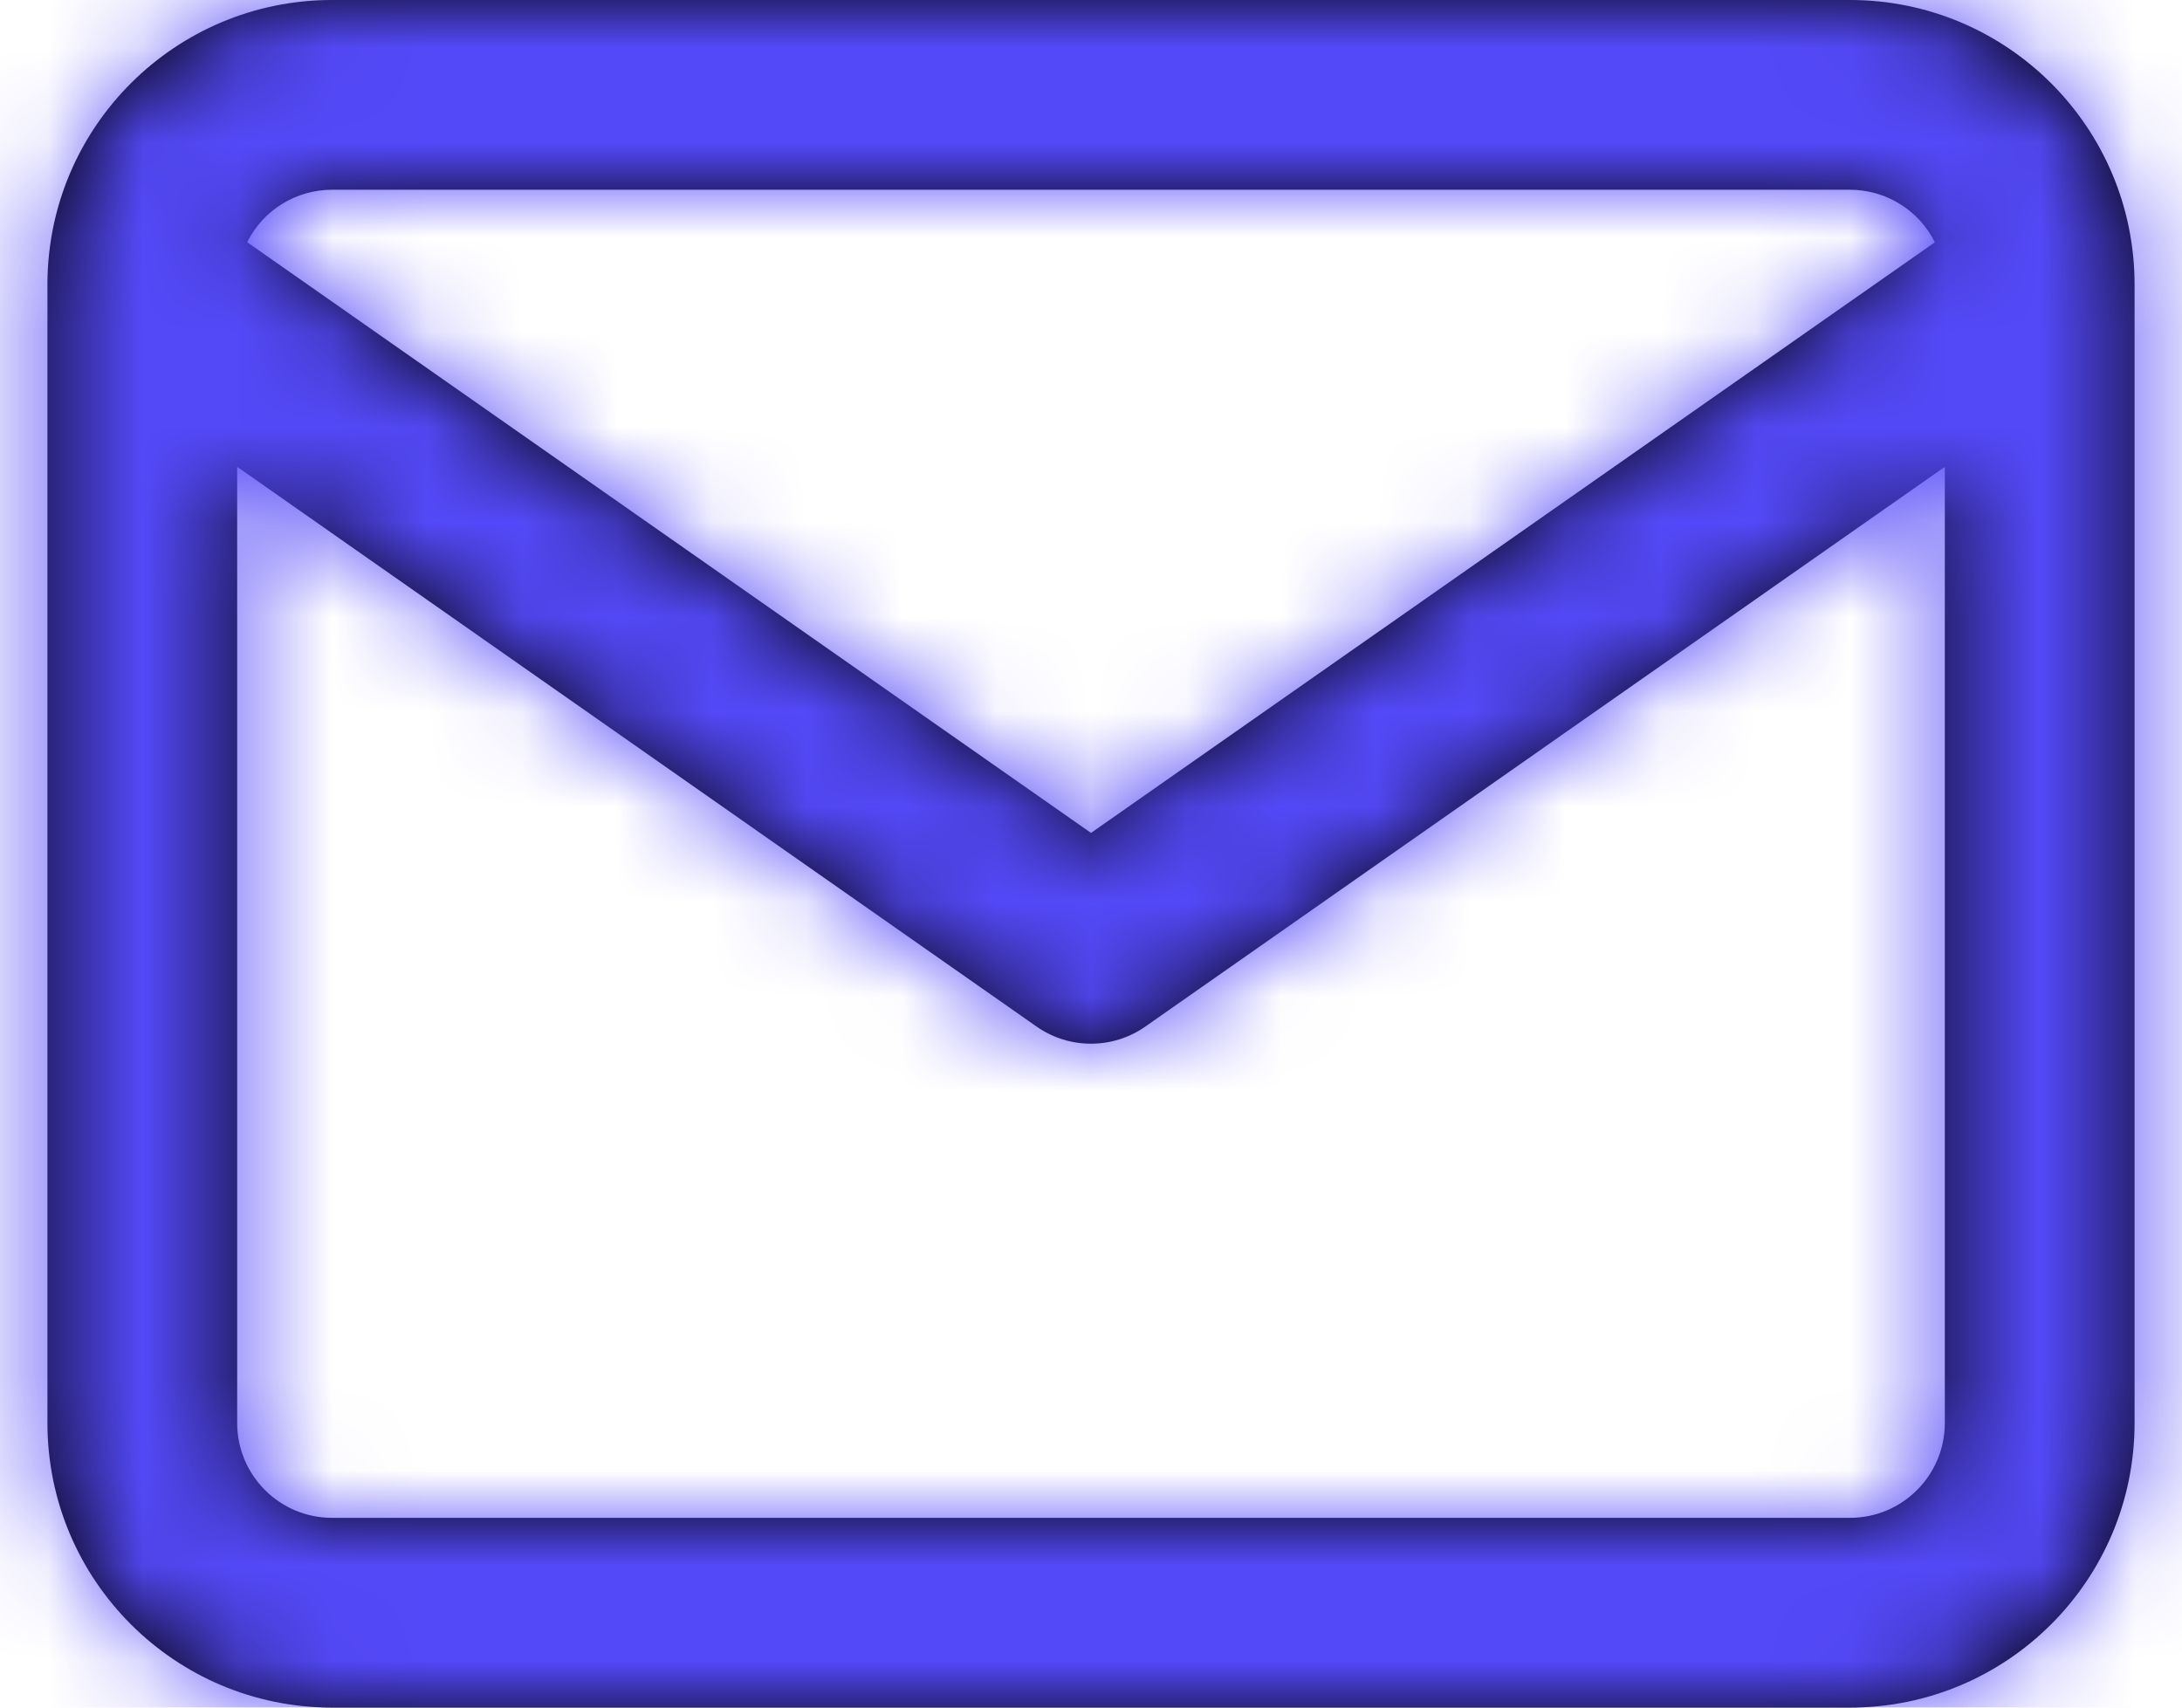 <svg width="23" height="18" viewBox="0 0 23 18" fill="none" xmlns="http://www.w3.org/2000/svg">
<path fill-rule="evenodd" clip-rule="evenodd" d="M3.5 18C1.843 18 0.5 16.657 0.5 15V3.01V2.98C0.511 1.331 1.851 -3.66458e-05 3.5 7.56726e-10H19.5C21.157 7.56726e-10 22.5 1.343 22.5 3V15C22.5 16.657 21.157 18 19.5 18H3.5ZM2.5 15C2.5 15.552 2.948 16 3.5 16H19.5C20.052 16 20.5 15.552 20.5 15V4.921L12.073 10.821C11.729 11.062 11.27 11.062 10.926 10.821L2.5 4.921V15ZM20.395 2.554L11.5 8.78L2.605 2.553C2.774 2.214 3.121 2 3.5 2H19.5C19.879 2 20.226 2.215 20.395 2.554Z" fill="black"/>
<mask id="mask0_3_2306" style="mask-type:luminance" maskUnits="userSpaceOnUse" x="0" y="0" width="23" height="18">
<path fill-rule="evenodd" clip-rule="evenodd" d="M3.5 18C1.843 18 0.5 16.657 0.5 15V3.01C0.5 3 0.5 2.99 0.5 2.98C0.511 1.331 1.851 -3.66458e-05 3.5 7.56726e-10H19.5C21.157 7.56726e-10 22.5 1.343 22.5 3V15C22.5 16.657 21.157 18 19.5 18H3.5ZM2.5 15C2.5 15.552 2.948 16 3.5 16H19.5C20.052 16 20.5 15.552 20.5 15V4.921L12.073 10.821C11.729 11.062 11.27 11.062 10.926 10.821L2.5 4.921V15ZM11.5 8.78L20.395 2.554C20.226 2.215 19.879 2 19.5 2H3.5C3.121 2 2.774 2.214 2.605 2.553L11.5 8.78Z" fill="white"/>
</mask>
<g mask="url(#mask0_3_2306)">
<rect x="-0.5" y="-3" width="24" height="24" fill="#5449F8"/>
</g>
</svg>
